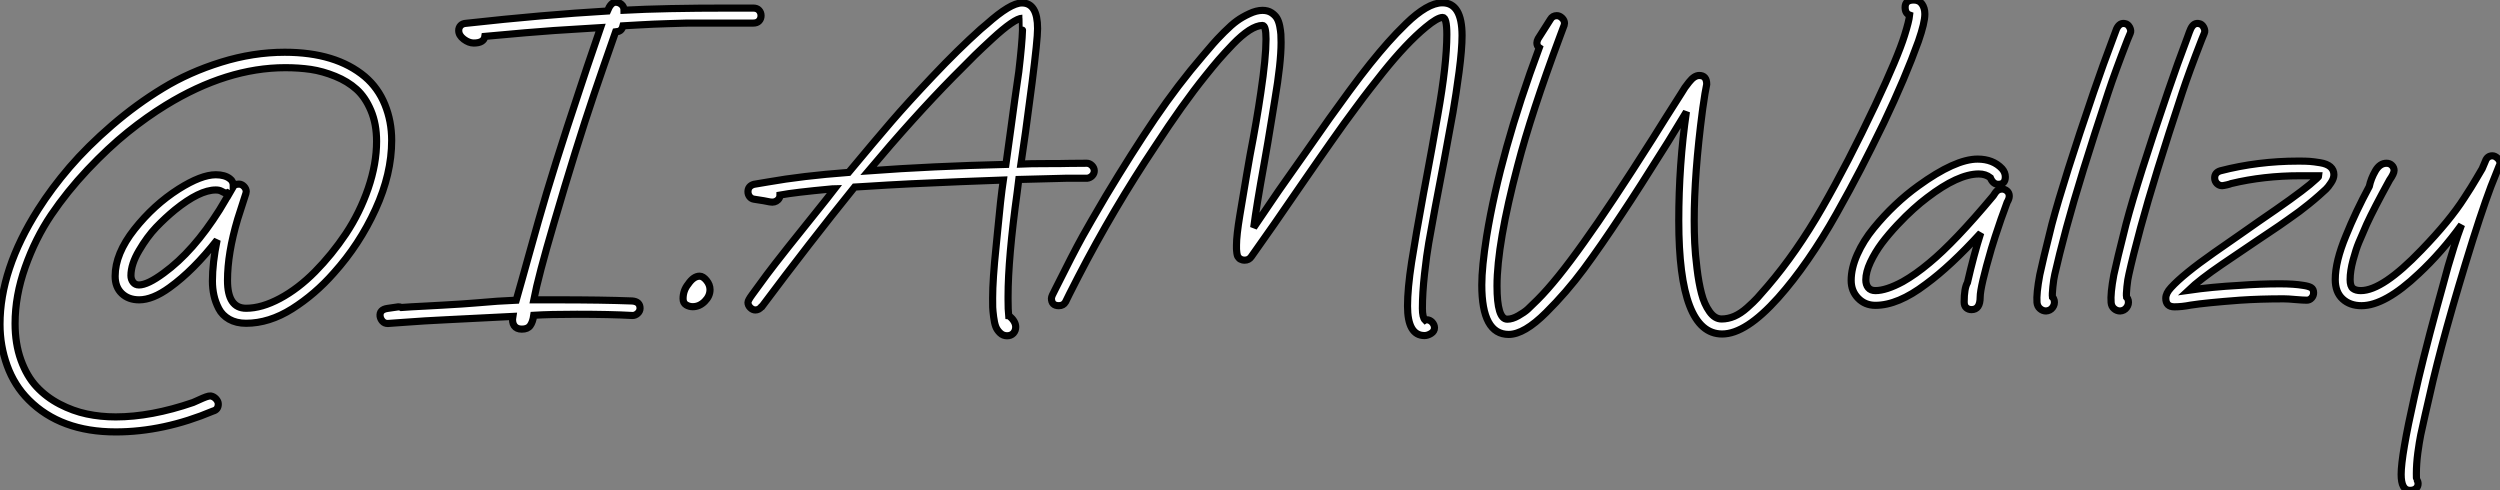 <?xml version="1.0" standalone="no"?>
<svg xmlns="http://www.w3.org/2000/svg" viewBox="-1 -2.504 349.78 68.61"><rect x="-1" y="-2.504" width="349.78" height="68.61" fill="#808080" stroke="none"/><path d="M29.67-18.32L29.67-18.32Q30.95-18.32 31.66-17.75L31.66-17.75Q32.13-17.42 32.13-16.68L32.13-16.68Q32.32-17.01 32.92-17.01L32.92-17.01Q33.30-17.01 33.62-16.68Q33.93-16.35 33.93-15.97L33.93-15.97Q33.93-15.78 33.74-15.26L33.74-15.26L32.73-12.11Q31.31-7.33 31.31-3.53L31.31-3.53Q31.31 0.36 33.91 0.36L33.91 0.36Q36.09 0.36 38.65-1.01Q41.21-2.38 43.56-4.76Q45.91-7.14 47.87-10.06Q49.82-12.99 51.00-16.42Q52.17-19.85 52.17-23.00L52.17-23.00Q52.17-25.43 51.38-27.30Q50.59-29.18 49.36-30.28Q48.13-31.39 46.38-32.10Q44.63-32.81 42.96-33.06Q41.29-33.30 39.40-33.30L39.40-33.30Q31.23-33.30 22.67-28.05L22.67-28.05Q20.04-26.44 17.34-24.27Q14.63-22.09 11.74-19.03Q8.86-15.97 6.64-12.69Q4.43-9.41 3.01-5.40Q1.59-1.39 1.59 2.49L1.59 2.49Q1.59 5.33 2.41 7.60Q3.23 9.87 4.59 11.33Q5.96 12.80 7.82 13.77Q9.68 14.74 11.62 15.15Q13.56 15.56 15.67 15.56L15.67 15.56Q20.62 15.56 26.50 13.54L26.50 13.54Q26.77 13.43 27.33 13.17Q27.89 12.91 28.30 12.76Q28.71 12.61 28.96 12.63L28.96 12.63Q29.37 12.69 29.70 13.04Q30.02 13.40 30.02 13.75L30.02 13.75Q30.02 14.55 29.29 14.74L29.29 14.74Q22.37 17.66 15.67 17.66L15.67 17.66Q7.96 17.66 3.50 13.18L3.50 13.18Q1.48 11.16 0.48 8.38Q-0.52 5.61-0.52 2.60L-0.52 2.60Q-0.52-5.06 4.81-13.45L4.81-13.45Q6.70-16.43 9.21-19.36Q11.73-22.29 15.15-25.24Q18.57-28.19 22.26-30.43Q25.95-32.68 30.42-34.07Q34.89-35.46 39.32-35.46L39.32-35.46Q46.46-35.46 50.53-32.05L50.53-32.05Q52.39-30.46 53.33-28.14Q54.28-25.81 54.28-23.13L54.28-23.13Q54.28-18.43 52.02-13.49Q49.77-8.56 46.18-4.57L46.18-4.57Q43.56-1.59 40.35 0.44Q37.13 2.46 33.91 2.46L33.91 2.46Q32.54 2.46 31.55 1.90Q30.57 1.34 30.09 0.41Q29.61-0.52 29.41-1.46Q29.20-2.41 29.20-3.45L29.20-3.45Q29.20-5.99 29.86-9.19L29.86-9.19Q26.55-4.95 23.21-2.54L23.21-2.54Q20.84-0.82 18.95-0.82L18.95-0.82Q17.45-0.82 16.52-1.71Q15.59-2.60 15.59-4.13L15.59-4.13Q15.59-7.27 18.29-10.69Q21-14.11 24.47-16.32L24.47-16.32Q27.64-18.32 29.67-18.32ZM30.19-13.40L30.19-13.40Q31.20-15.04 31.69-16.02L31.69-16.02Q31.45-15.78 31.06-15.78L31.06-15.78Q30.87-15.78 30.46-16.02L30.46-16.02Q30.16-16.19 29.67-16.19L29.67-16.19Q27.40-16.19 23.95-13.40L23.95-13.40Q22.61-12.30 21.34-10.98Q20.07-9.65 18.94-7.72Q17.80-5.80 17.80-4.21L17.80-4.21Q17.80-3.69 18.10-3.29Q18.40-2.90 18.92-2.90L18.92-2.90Q20.13-2.90 22.39-4.57L22.39-4.57Q26.52-7.57 30.19-13.40ZM83.51-38.91L83.51-38.91Q81.05-38.77 77-38.50L77-38.50Q73.77-38.28 67.32-37.68L67.32-37.68Q67.18-36.75 65.76-36.75L65.76-36.75Q65.08-36.75 64.37-37.28Q63.66-37.82 63.66-38.50L63.66-38.50Q63.66-38.91 63.93-39.20Q64.20-39.48 64.70-39.51L64.70-39.51Q75.55-40.71 84.46-41.23L84.46-41.23Q84.96-42.46 85.61-42.46L85.61-42.46Q86.08-42.46 86.43-42.15Q86.79-41.84 86.79-41.34L86.79-41.34Q92.31-41.64 101.55-41.64L101.55-41.64L104.86-41.64Q105.41-41.64 105.68-41.33Q105.96-41.02 105.96-40.58Q105.96-40.14 105.68-39.84Q105.41-39.54 104.86-39.54L104.86-39.54L102.98-39.54Q102.32-39.54 100.60-39.54Q98.88-39.54 98.37-39.54Q97.86-39.54 96.52-39.54Q95.18-39.54 94.61-39.51Q94.04-39.48 92.90-39.46Q91.77-39.43 90.93-39.39Q90.10-39.35 88.98-39.29Q87.86-39.24 86.65-39.16L86.65-39.16Q86.57-38.83 86.41-38.64Q86.24-38.45 86.06-38.39Q85.89-38.34 85.61-38.31L85.61-38.31Q83.89-33.41 82.61-29.64L82.61-29.64Q80.12-22.29 76.97-11.51L76.97-11.51Q74.79-4.10 74.16-0.82L74.16-0.82L77.38-0.82Q83.73-0.82 87.94-0.66L87.94-0.66Q89.03-0.57 89.03 0.36L89.03 0.36Q89.03 0.77 88.69 1.08Q88.35 1.39 87.94 1.37L87.94 1.37Q84.93 1.20 80.20 1.20L80.20 1.20Q76.43 1.20 74.16 1.34L74.16 1.34Q74.02 2.30 73.66 2.79Q73.31 3.28 72.49 3.28L72.49 3.28Q71.75 3.28 71.42 2.80Q71.09 2.32 71.23 1.50L71.23 1.50L61.85 1.97Q58.84 2.11 56.11 2.32L56.11 2.32L53.73 2.49Q53.27 2.49 52.99 2.17Q52.72 1.86 52.66 1.48L52.66 1.48Q52.55 0.55 53.70 0.38L53.70 0.38L55.21 0.16Q55.48 0.16 55.64 0.25L55.64 0.25Q56.77 0.16 59.09 0.05L59.09 0.05L61.44-0.08Q64.50-0.25 65.98-0.38L65.98-0.38Q69.32-0.68 71.70-0.77L71.70-0.77Q71.72-0.85 71.78-1.04Q71.83-1.23 72.02-1.89Q72.21-2.54 72.50-3.58Q72.79-4.62 73.40-6.81Q74.02-9.00 74.81-11.84L74.81-11.84Q76.92-19.30 80.58-30.24L80.58-30.24Q81.18-32.13 83.51-38.91ZM95.76-3.01L95.76-3.01Q96.52-4.13 97.37-4.13L97.37-4.13Q97.84-4.13 98.33-3.53Q98.82-2.93 98.82-2.24L98.82-2.24Q98.82-1.34 98.08-0.60Q97.34 0.14 96.41 0.14L96.41 0.14Q95.89 0.14 95.47-0.12Q95.05-0.38 95.05-0.98L95.05-0.98Q95.05-2.13 95.76-3.01ZM106.07 0.14L106.07 0.14L106.01 0.16Q105.66 0.60 105.16 0.60L105.16 0.60Q104.78 0.60 104.45 0.27Q104.13-0.05 104.13-0.46L104.13-0.46Q104.13-0.74 104.73-1.56L104.73-1.56L106.75-4.32Q108.58-6.78 115.12-14.90L115.12-14.90L116.27-16.38Q116.18-16.38 115.96-16.35Q115.75-16.32 115.66-16.32L115.66-16.32Q110.69-15.86 108.61-15.48L108.61-15.48Q108.61-15.09 108.34-14.82L108.34-14.82Q107.90-14.38 107.19-14.52L107.19-14.52Q106.59-14.66 104.97-14.90L104.97-14.90Q104.59-14.96 104.36-15.26Q104.13-15.56 104.13-15.94L104.13-15.94Q104.13-16.73 104.95-16.98L104.95-16.98L106.91-17.31Q111.70-18.16 118.21-18.65L118.21-18.65Q121.90-23.08 124.18-25.73Q126.46-28.38 129.98-32.10Q133.49-35.82 136.69-38.69L136.69-38.69L137.51-39.38Q140.85-42.36 142.46-42.36L142.46-42.36Q144.65-42.36 144.65-38.77L144.65-38.77Q144.65-37.27 143.88-31.20L143.88-31.20L143.53-28.55Q143.01-24.45 142.32-19.82L142.32-19.82Q143.55-19.88 145.85-19.88Q148.15-19.88 149.13-19.91L149.13-19.91Q149.52-19.91 150.32-19.92Q151.13-19.93 151.54-19.93L151.54-19.93Q151.92-19.93 152.25-19.61Q152.58-19.28 152.58-18.87L152.58-18.87Q152.58-18.48 152.29-18.18Q152.00-17.88 151.59-17.83L151.59-17.83L148.59-17.83L142.02-17.66L141.80-15.89Q140.52-6.64 140.52-1.29L140.52-1.29L140.52-0.88Q140.52 0.60 140.60 1.37L140.60 1.37Q140.63 1.37 140.68 1.42L140.68 1.42Q141.59 2.19 141.59 2.98L141.59 2.98Q141.59 3.50 141.26 3.86Q140.93 4.21 140.38 4.21L140.38 4.21Q139.81 4.21 139.40 3.81Q138.99 3.42 138.80 2.93Q138.61 2.43 138.50 1.57Q138.39 0.71 138.37 0.22Q138.36-0.27 138.36-1.07L138.36-1.07Q138.36-3.66 138.85-8.31L138.85-8.31Q138.88-8.61 139.04-10.25L139.04-10.25Q139.48-15.01 139.86-17.58L139.86-17.58L133.98-17.36Q126.22-17.06 120.91-16.71L120.91-16.71L119.05-16.60Q112.71-8.75 106.07 0.14ZM133.63-32.79L132.86-32.02Q127.29-26.36 121.00-18.87L121.00-18.87Q129.86-19.52 140.22-19.77L140.22-19.77Q140.88-24.47 140.90-24.69L140.90-24.69Q141.07-26.06 141.46-28.82Q141.86-31.58 142.02-32.73L142.02-32.73Q142.49-36.75 142.54-38.55L142.54-38.55Q142.54-40.22 142.52-40.22L142.52-40.22Q141.97-40.22 140.90-39.48Q139.84-38.75 138.29-37.32Q136.75-35.90 135.88-35.05Q135.02-34.21 133.63-32.79L133.63-32.79ZM148.56-0.52L148.56-0.52Q148.26 0 147.63 0L147.63 0Q146.59 0 146.59-1.04L146.59-1.04Q146.59-1.31 147.11-2.27L147.11-2.27Q149.63-7.33 150.96-9.73L150.96-9.73Q151.81-11.27 154.22-15.37L154.22-15.37Q157.83-21.38 161.05-26.14Q164.28-30.90 167.78-34.97L167.78-34.97Q168.74-36.09 169.22-36.65Q169.70-37.21 170.75-38.27Q171.80-39.32 172.54-39.85Q173.28-40.39 174.28-40.85Q175.27-41.32 176.12-41.32L176.12-41.32Q176.86-41.32 177.37-40.99Q177.87-40.66 178.13-40.24Q178.39-39.81 178.53-39.12Q178.66-38.42 178.69-37.97Q178.72-37.52 178.72-36.83L178.72-36.83Q178.72-33.96 177.84-28.77L177.84-28.77Q177.68-27.86 177.41-26.13Q177.13-24.39 176.87-22.86Q176.61-21.33 176.34-19.82L176.34-19.82Q175.27-13.92 174.89-10.94L174.89-10.94Q175.52-11.84 177.02-14.08Q178.53-16.32 179.40-17.53L179.40-17.53Q180.09-18.48 182.22-21.53Q184.35-24.58 185.47-26.17Q186.59-27.75 188.26-30.02Q189.93-32.29 191.16-33.82L191.16-33.82Q192.55-35.55 193.68-36.82Q194.80-38.09 196.23-39.48Q197.67-40.88 198.95-41.63Q200.24-42.38 201.28-42.38L201.28-42.38Q204.04-42.38 204.04-37.79L204.04-37.79Q204.04-35.90 203.62-32.69Q203.19-29.48 202.77-27.06Q202.34-24.64 201.50-20.15L201.50-20.15L200.27-13.70Q199.66-10.42 199.38-8.79Q199.09-7.16 198.79-4.47Q198.49-1.78 198.49 0.38L198.49 0.38Q198.49 1.64 198.87 2.02L198.87 2.02Q198.95 1.97 199.09 1.97L199.09 1.97Q199.53 1.97 199.86 2.32Q200.18 2.68 200.18 3.09L200.18 3.09Q200.18 3.58 199.71 3.88Q199.23 4.18 198.79 4.18L198.79 4.18Q196.41 4.18 196.41 0.05L196.41 0.05Q196.41-2.38 196.98-6.08Q197.56-9.79 198.65-15.72L198.65-15.72Q198.84-16.76 198.95-17.31L198.95-17.31Q199.83-21.93 200.65-26.71L200.65-26.71Q201.91-33.80 201.91-37.95L201.91-37.95Q201.91-40.33 201.33-40.33L201.33-40.33Q200.59-40.33 198.93-38.94L198.93-38.94Q196.25-36.72 192.96-32.62L192.96-32.62Q192.04-31.47 191.15-30.32Q190.26-29.18 189.21-27.75Q188.15-26.33 187.54-25.48Q186.92-24.64 185.66-22.83Q184.41-21.03 184.04-20.51Q183.67-19.99 182.19-17.84Q180.71-15.70 180.52-15.42L180.52-15.42Q177.98-11.68 174.54-6.84L174.54-6.84Q174.21-6.37 173.63-6.37L173.63-6.37Q173.44-6.37 173.29-6.41Q173.14-6.45 173.03-6.51Q172.92-6.56 172.83-6.67Q172.73-6.78 172.68-6.86Q172.62-6.95 172.58-7.12Q172.54-7.30 172.53-7.38Q172.51-7.46 172.50-7.67Q172.48-7.88 172.48-7.94Q172.48-8.01 172.48-8.23Q172.48-8.45 172.48-8.48L172.48-8.48Q172.48-9.82 172.95-12.66L172.95-12.66Q174.13-19.74 174.37-21.03L174.37-21.03Q175.30-25.81 175.88-29.80L175.88-29.80Q176.61-34.70 176.61-37.30L176.61-37.30Q176.61-39.21 176.12-39.21L176.12-39.21Q175.33-39.21 174.26-38.53Q173.20-37.84 171.99-36.59Q170.79-35.33 169.98-34.40Q169.18-33.47 168.11-32.13L168.11-32.13Q164.96-28.22 161.11-22.31L161.11-22.31Q155.26-13.56 150.34-4.05L150.34-4.05Q148.78-1.01 148.56-0.52ZM218.37-39.51L218.37-39.51Q218.37-39.29 218.18-38.86L218.18-38.86L217.74-37.68Q213.72-26.91 211.83-19.63L211.83-19.63Q208.93-8.64 208.93-2.76L208.93-2.76Q208.93 1.89 210.36 1.89L210.36 1.89Q211.07 1.89 211.91 1.41Q212.76 0.93 213.24 0.49Q213.72 0.05 214.59-0.82L214.59-0.82Q217.25-3.47 221.10-8.89L221.10-8.89Q224.74-13.95 230.70-23.35L230.70-23.35Q231.16-24.12 232.56-26.32Q233.95-28.52 234.72-29.72L234.72-29.72Q235.05-30.24 235.22-30.52Q235.40-30.79 235.79-31.27Q236.17-31.75 236.52-31.98Q236.88-32.21 237.23-32.21L237.23-32.21Q238.27-32.21 238.27-30.98L238.27-30.98Q238.05-29.97 237.73-27.70L237.73-27.70Q237.73-27.62 237.70-27.47Q237.67-27.32 237.67-27.26L237.67-27.26Q236.52-18.48 236.52-11.89L236.52-11.89Q236.52-10.31 236.59-8.76Q236.66-7.22 236.91-5.21Q237.15-3.20 237.54-1.71Q237.92-0.22 238.66 0.82Q239.39 1.86 240.35 1.86L240.35 1.86Q241.25 1.86 242.14 1.48Q243.03 1.09 243.93 0.29Q244.84-0.52 245.36-1.09Q245.88-1.67 246.78-2.71L246.78-2.71Q250.85-7.46 254.43-13.71Q258.02-19.96 261.84-28.05L261.84-28.05Q265.02-34.81 265.95-37.82L265.95-37.82Q266.57-39.79 266.66-40.66L266.66-40.66Q266.03-40.88 266.03-41.75L266.03-41.75Q266.03-42.77 267.23-42.77L267.23-42.77Q268.00-42.77 268.39-42.21Q268.79-41.64 268.79-40.80L268.79-40.80Q268.79-39.59 267.89-37.00L267.89-37.00Q266.05-31.88 263.05-25.59L263.05-25.59Q261.27-21.93 259.82-19.13Q258.37-16.32 256.43-12.87Q254.49-9.41 252.42-6.43Q250.36-3.45 248.28-1.12L248.28-1.12Q243.74 3.96 240.43 3.96L240.43 3.96Q234.36 3.96 234.36-11.89L234.36-11.89Q234.36-19.77 235.43-27.13L235.43-27.13L232.86-22.91Q228.54-16.02 226.49-12.96L226.49-12.96Q223.45-8.34 221.05-5.10Q218.64-1.86 215.80 0.96L215.80 0.96Q212.73 4.02 210.57 4.02L210.57 4.02Q206.80 4.02 206.80-2.90L206.80-2.90Q206.80-5.41 207.48-9.73L207.48-9.73Q209.40-21.46 214.84-36.09L214.84-36.09Q214.51-36.31 214.51-36.78L214.51-36.78Q214.51-37.02 214.68-37.35L214.68-37.35L216.40-40.06Q216.70-40.58 217.30-40.58L217.30-40.58Q217.68-40.58 218.03-40.25Q218.37-39.92 218.37-39.51ZM279.59-19.17L279.59-19.17Q280.05-18.65 280.05-18.02L280.05-18.02Q280.05-16.98 279.07-16.98L279.07-16.98Q278.33-16.98 277.95-17.91L277.95-17.91Q277.29-18.43 276.34-18.43L276.34-18.43Q273.44-18.43 269.12-15.12L269.12-15.12Q268.21-14.44 267.18-13.51Q266.14-12.58 264.93-11.29Q263.73-10.01 262.77-8.74Q261.82-7.46 261.17-6.08Q260.53-4.70 260.53-3.61L260.53-3.61Q260.53-2.93 260.87-2.52Q261.21-2.11 261.87-2.11L261.87-2.11Q263.38-2.11 265.70-3.36L265.70-3.36Q267.50-4.38 269.42-5.99L269.42-5.99Q272.95-8.89 278.36-15.37L278.36-15.37L278.63-15.78Q278.99-16.32 279.59-16.32L279.59-16.32Q279.97-16.32 280.29-16.05Q280.60-15.78 280.60-15.34L280.60-15.34Q280.60-14.96 280.30-14.46L280.30-14.46Q280.14-14.03 279.84-13.18Q279.54-12.33 279.45-12.11L279.45-12.11Q278.47-9.24 278.11-8.01L278.11-8.01Q276.53-2.60 276.53-1.20L276.53-1.20Q276.53 0.55 275.32 0.55L275.32 0.55Q274.89 0.55 274.59 0.29Q274.29 0.03 274.29-0.52L274.29-0.52Q274.29-2.43 274.75-3.23L274.75-3.23Q275.65-7.16 276.61-10.17L276.61-10.17Q272.37-5.52 268.93-3.01L268.93-3.01Q265.04-0.05 261.87-0.05L261.87-0.05Q260.42-0.05 259.45-1.05Q258.48-2.05 258.48-3.53L258.48-3.53Q258.48-5.25 259.34-7.18Q260.20-9.11 261.64-10.86Q263.07-12.61 264.63-14.08Q266.19-15.56 267.86-16.76L267.86-16.76Q273.03-20.51 276.17-20.51L276.17-20.51Q278.33-20.51 279.59-19.17ZM295.61-38.72L295.61-38.72Q296.05-39.65 296.82-39.46L296.82-39.46Q297.20-39.40 297.45-38.94Q297.69-38.47 297.53-38.12L297.53-38.12L297.14-37.19Q295.37-32.62 294.44-29.80L294.44-29.80Q290.47-17.83 288.61-10.94L288.61-10.94Q287.52-6.86 286.97-4.40L286.97-4.40Q286.81-3.72 286.70-2.64Q286.59-1.56 286.64-1.20L286.64-1.20Q286.84-1.01 286.89-0.74L286.89-0.74Q287-0.19 286.66 0.26Q286.32 0.71 285.74 0.74L285.74 0.74Q285.28 0.74 284.91 0.42Q284.54 0.11 284.48-0.44L284.48-0.44Q284.38-1.70 284.87-4.32L284.87-4.32Q285.25-6.15 286.56-11.38L286.56-11.38Q288.23-17.66 292.41-29.89L292.41-29.89Q293.78-33.88 295.18-37.57L295.18-37.57Q295.45-38.34 295.61-38.72ZM305.98-38.72L305.98-38.72Q306.41-39.65 307.18-39.46L307.18-39.46Q307.56-39.40 307.81-38.94Q308.05-38.47 307.89-38.12L307.89-38.12L307.51-37.19Q305.73-32.62 304.80-29.80L304.80-29.80Q300.84-17.83 298.98-10.94L298.98-10.94Q297.88-6.86 297.34-4.40L297.34-4.40Q297.17-3.72 297.06-2.64Q296.95-1.56 297.01-1.20L297.01-1.20Q297.20-1.01 297.25-0.74L297.25-0.74Q297.36-0.19 297.02 0.26Q296.68 0.71 296.11 0.74L296.11 0.74Q295.64 0.74 295.27 0.42Q294.90 0.11 294.85-0.44L294.85-0.44Q294.74-1.70 295.23-4.32L295.23-4.32Q295.61-6.15 296.93-11.38L296.93-11.38Q298.59-17.66 302.78-29.89L302.78-29.89Q304.14-33.88 305.54-37.57L305.54-37.57Q305.81-38.34 305.98-38.72ZM311.66-17.09L311.66-17.09Q311.58-17.04 311.06-16.91Q310.54-16.79 310.38-16.79L310.38-16.79Q309.97-16.79 309.65-17.10Q309.34-17.42 309.34-17.88L309.34-17.88Q309.34-18.62 310.13-18.87L310.13-18.87Q315.38-20.23 321.02-20.23L321.02-20.23Q321.07-20.23 321.21-20.23L321.21-20.23Q322.08-20.23 322.64-20.19Q323.20-20.15 324.12-20.00Q325.04-19.85 325.53-19.43Q326.02-19.00 326.02-18.32L326.02-18.32Q326.02-17.80 325.62-17.20Q325.23-16.60 324.91-16.30Q324.60-16.00 323.94-15.42L323.94-15.42Q323.26-14.82 322.48-14.19Q321.70-13.56 321.17-13.17Q320.63-12.77 319.66-12.09Q318.69-11.40 318.35-11.17Q318.01-10.94 316.85-10.16Q315.68-9.38 315.52-9.27L315.52-9.27L310.35-5.77Q307.26-3.66 305.68-2.16L305.68-2.16Q308.96-2.63 312.76-2.84L312.76-2.84Q315.74-3.06 318.47-3.06L318.47-3.06Q320.44-3.06 321.75-2.84L321.75-2.84Q322.49-2.73 322.83-2.53Q323.18-2.32 323.18-1.80L323.18-1.80Q323.18-1.39 322.90-1.08Q322.63-0.77 322.22-0.77L322.22-0.77Q321.73-0.77 320.67-0.86Q319.62-0.96 318.99-0.96L318.99-0.96Q315.71-0.96 312.87-0.77L312.87-0.77Q308.08-0.41 305.98-0.08L305.98-0.08Q304.75 0.16 303.71 0.16L303.71 0.16Q302.50 0.16 302.50-1.04L302.50-1.04Q302.50-1.75 303.24-2.54L303.24-2.54Q304.94-4.40 309.23-7.41L309.23-7.41Q311.01-8.64 312.92-9.98Q314.84-11.32 315.46-11.76L315.46-11.76Q320.71-15.34 322.63-16.93L322.63-16.93Q323.94-18.02 323.94-18.18L323.94-18.18L321.29-18.18Q316.20-18.18 311.66-17.09ZM346.77-19.17L346.77-19.17L347.21-20.21Q347.48-20.97 348.20-20.97L348.20-20.97Q348.55-20.97 348.91-20.64Q349.26-20.32 349.26-19.93L349.26-19.93Q349.26-19.82 348.66-18.35L348.66-18.35Q347.43-15.45 345.43-9.13L345.43-9.13Q341.25 4.27 339.39 12.66L339.39 12.66Q339.23 13.34 338.80 15.22Q338.38 17.09 338.17 18.07Q337.97 19.06 337.76 20.60Q337.56 22.15 337.56 23.49L337.56 23.49Q337.56 24.28 337.59 24.31L337.59 24.31Q337.80 24.58 337.80 24.91L337.80 24.91Q337.80 25.32 337.50 25.58Q337.20 25.84 336.66 25.84L336.66 25.84Q335.43 25.84 335.43 23.60L335.43 23.60Q335.43 20.97 337.29 12.71L337.29 12.71Q338.35 7.90 340.43 0.22L340.43 0.22Q340.68-0.63 341.18-2.50Q341.69-4.38 342.00-5.51Q342.32-6.64 342.84-8.29Q343.36-9.93 343.88-11.32L343.88-11.32Q341.09-7.46 337.89-4.48L337.89-4.48Q333.16 0 329.88 0L329.88 0Q328.26 0 327.24-0.94Q326.21-1.89 326.21-3.66L326.21-3.66Q326.21-6.18 327.71-9.79L327.71-9.79Q329.03-13.07 330.97-16.68L330.97-16.68Q331.21-17.80 331.83-18.87Q332.45-19.93 333.38-19.93L333.38-19.93Q333.84-19.93 334.14-19.63Q334.44-19.33 334.44-18.92L334.44-18.92Q334.44-18.48 333.81-17.58L333.81-17.58Q331.60-13.56 330.61-11.40L330.61-11.40Q329.90-9.79 329.51-8.85Q329.11-7.90 328.70-6.37Q328.29-4.84 328.29-3.66L328.29-3.66Q328.29-2.71 328.69-2.41Q329.08-2.11 329.79-2.11L329.79-2.11Q332.83-2.11 338.27-7.79L338.27-7.79Q342.23-11.89 344.26-15.07L344.26-15.07Q345.30-16.65 345.94-17.76Q346.58-18.87 346.77-19.17Z" fill="white" stroke="black" transform="translate(0 0) scale(1 1) translate(-0.48 40.266)"/></svg>